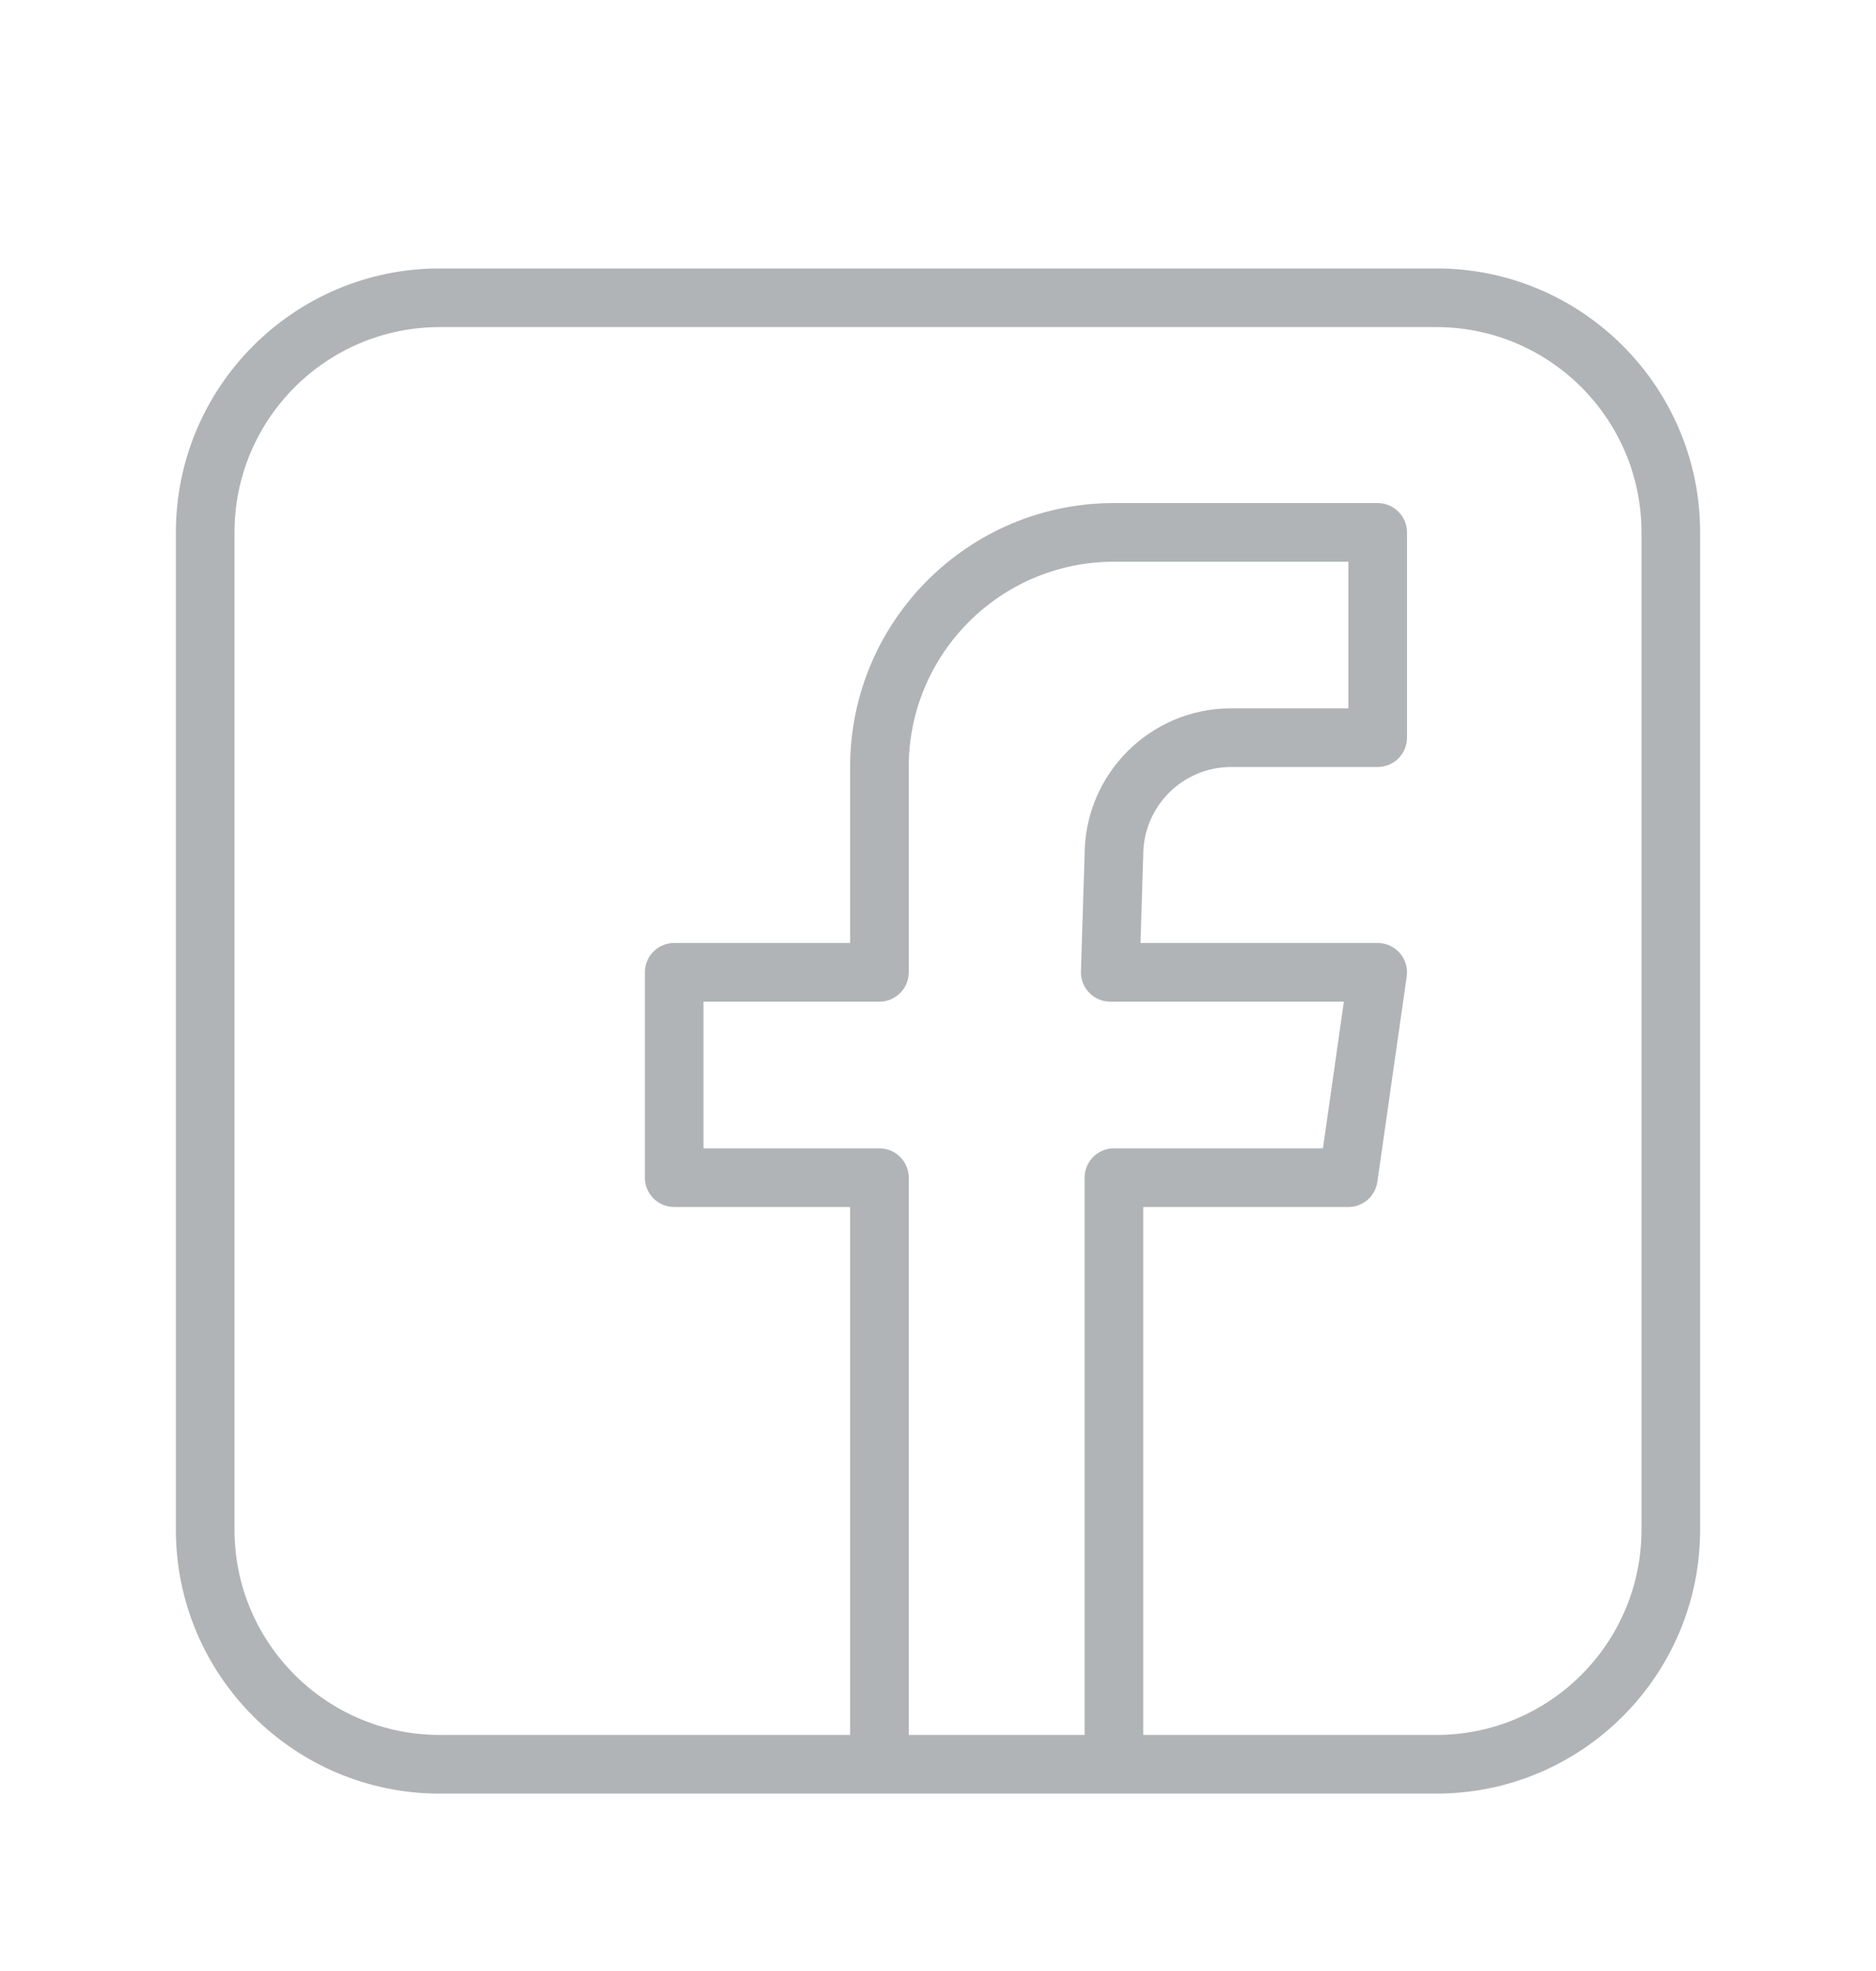 <svg xmlns="http://www.w3.org/2000/svg" width="20" height="21" viewBox="0 0 20 21" fill="none"><path fill-rule="evenodd" clip-rule="evenodd" d="M18.125 5.673C18.125 4.121 16.865 2.86 15.313 2.86H4.688C3.136 2.86 1.875 4.121 1.875 5.673V16.298C1.875 17.85 3.136 19.11 4.688 19.11H15.313C16.865 19.11 18.125 17.85 18.125 16.298V5.673ZM17.5 5.673V16.298C17.5 17.505 16.52 18.485 15.313 18.485H4.688C3.48 18.485 2.5 17.505 2.5 16.298V5.673C2.5 4.465 3.48 3.485 4.688 3.485H15.313C16.52 3.485 17.5 4.465 17.5 5.673Z" fill="#B0B4B6"></path><path fill-rule="evenodd" clip-rule="evenodd" d="M9.063 18.797V12.86H7.188C7.015 12.86 6.875 12.72 6.875 12.547V10.36C6.875 10.187 7.015 10.047 7.188 10.047H9.063V8.172C9.063 6.62 10.323 5.36 11.875 5.36H14.688C14.86 5.36 15 5.5 15 5.672V7.86C15 8.032 14.86 8.172 14.688 8.172H13.125C12.608 8.172 12.188 8.592 12.188 9.11L12.159 10.047H14.688C14.778 10.047 14.864 10.087 14.924 10.155C14.983 10.224 15.01 10.314 14.997 10.404L14.684 12.591C14.663 12.745 14.531 12.86 14.375 12.86H12.188V18.797H11.563V12.547C11.563 12.375 11.703 12.235 11.875 12.235H14.104L14.327 10.672H11.836C11.751 10.672 11.67 10.638 11.612 10.577C11.553 10.517 11.521 10.435 11.524 10.35C11.524 10.35 11.563 9.105 11.563 9.106C11.565 8.245 12.264 7.547 13.125 7.547H14.375V5.985H11.875C10.668 5.985 9.688 6.965 9.688 8.172V10.36C9.688 10.532 9.548 10.672 9.375 10.672H7.5V12.235H9.375C9.548 12.235 9.688 12.375 9.688 12.547V18.797H9.063Z" fill="#B0B4B6"></path></svg>